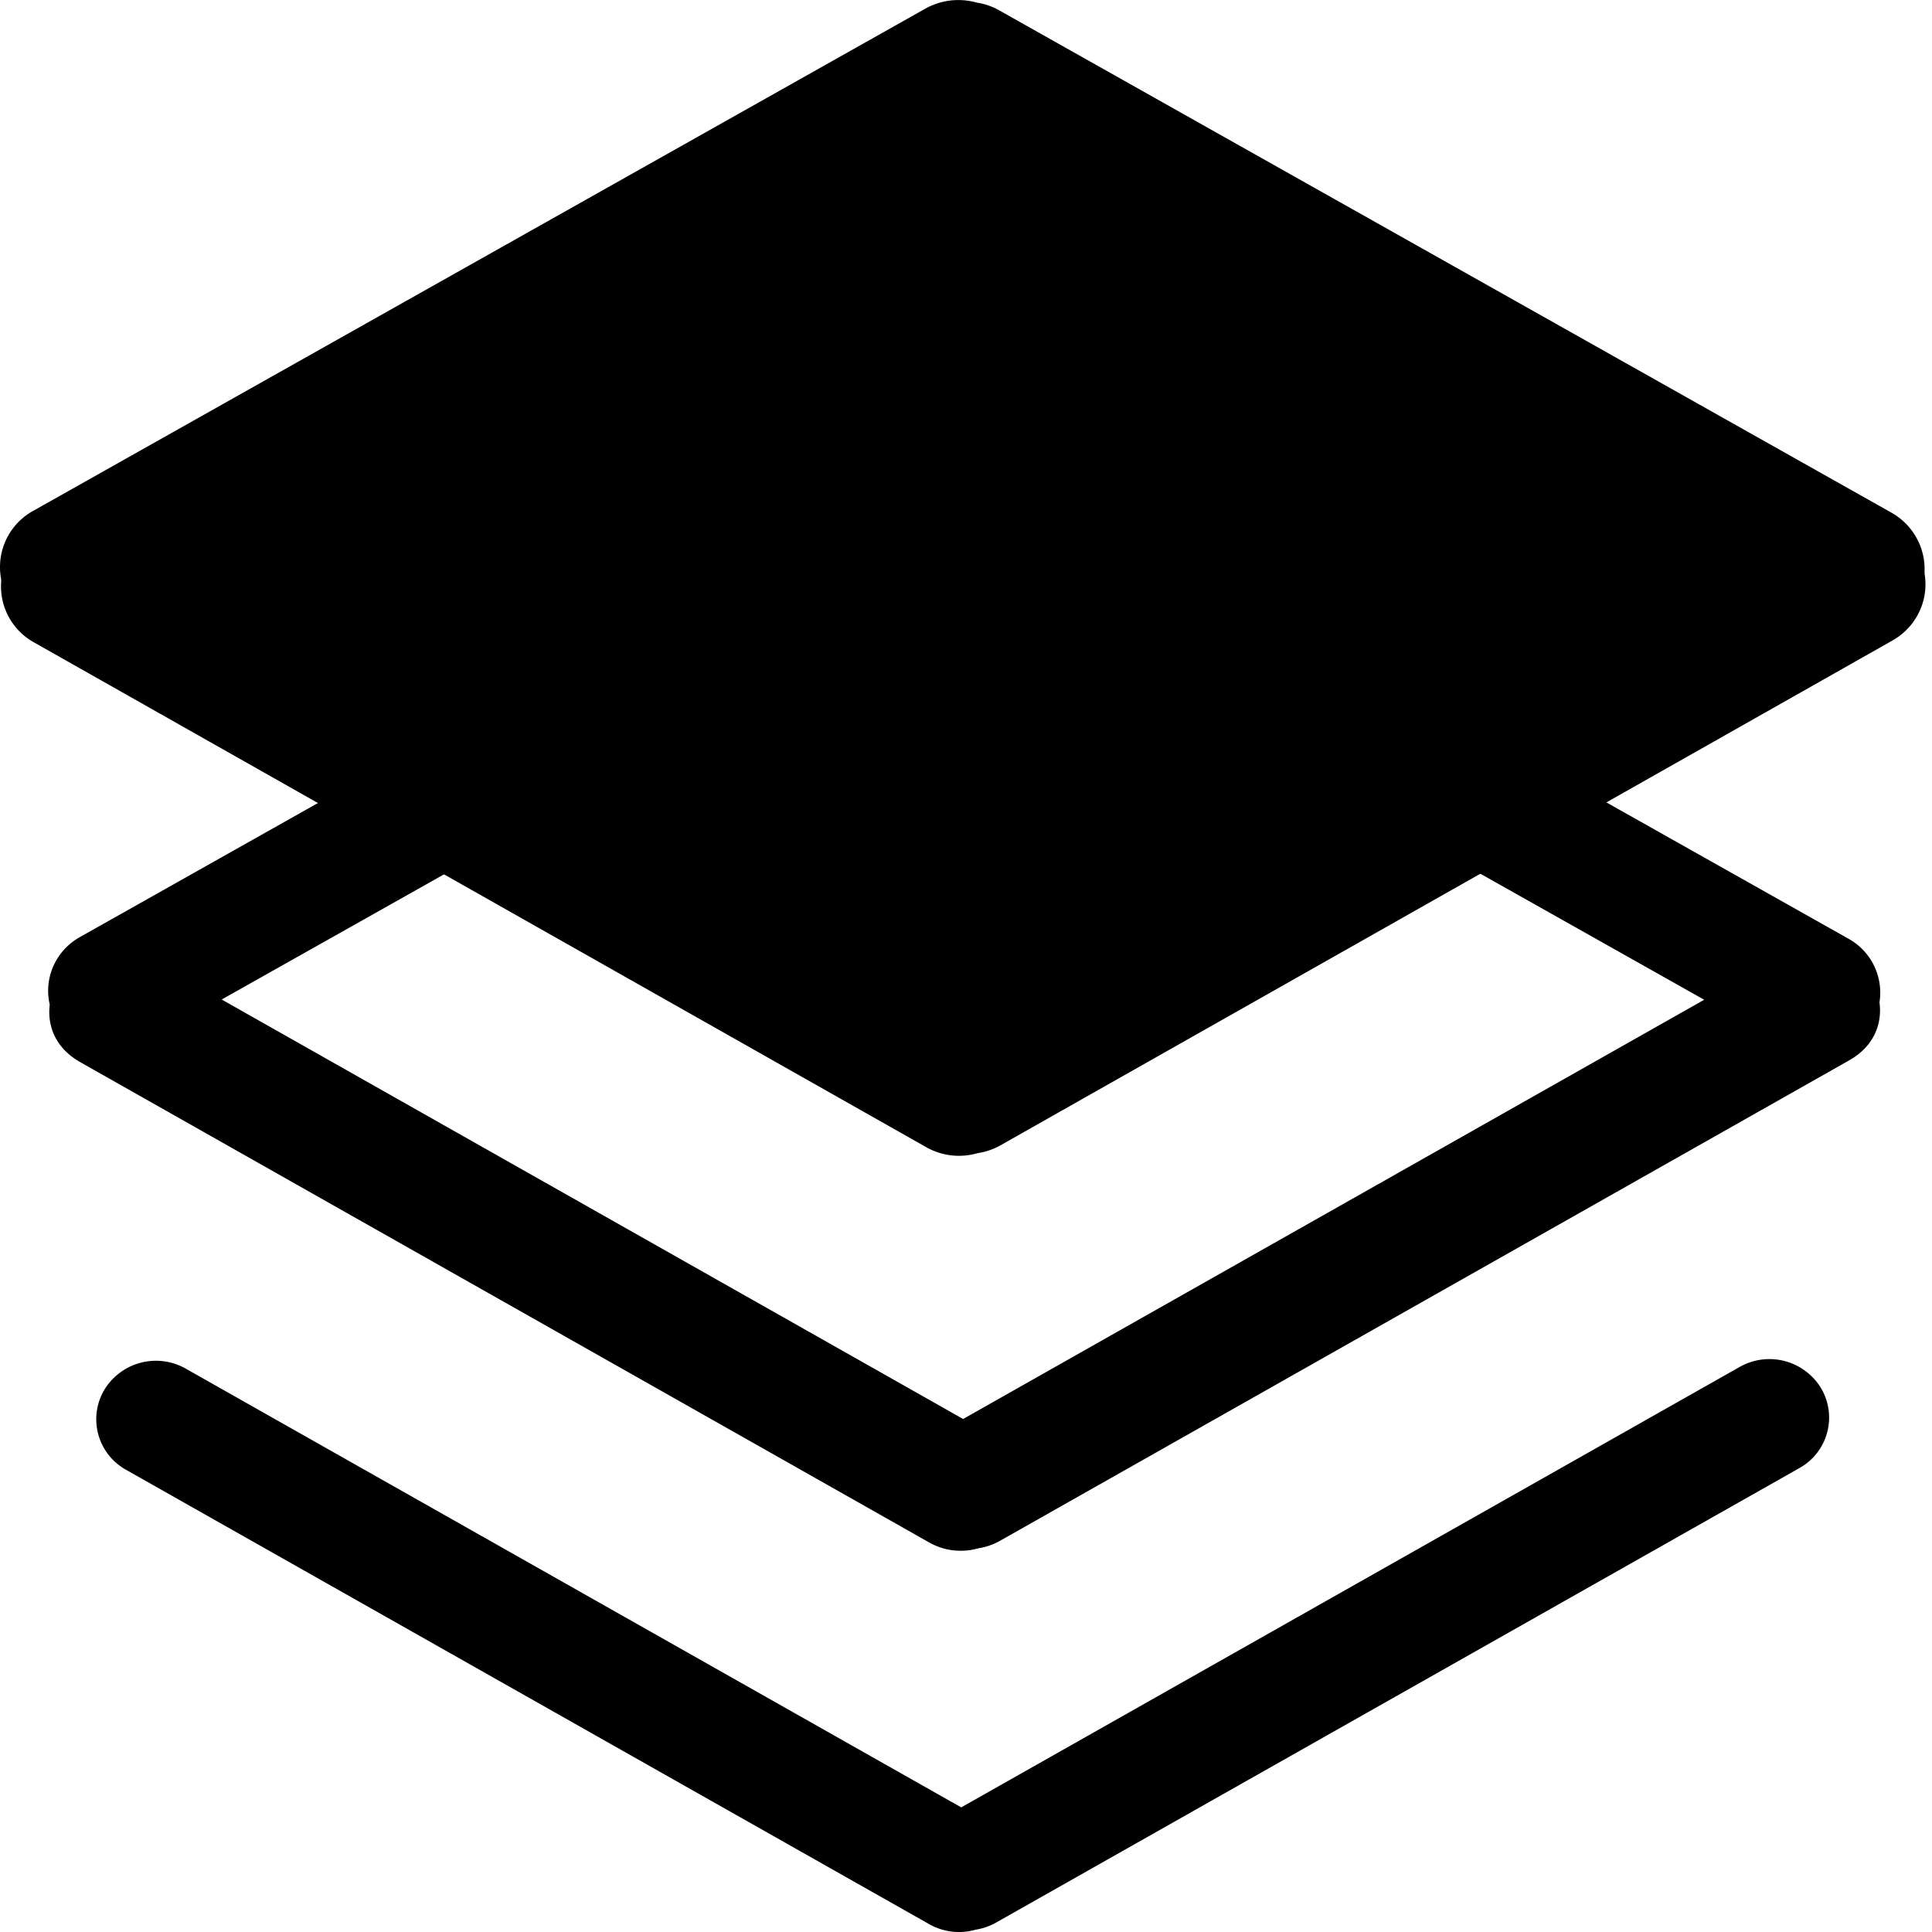 <svg xmlns="http://www.w3.org/2000/svg" fill="none" viewBox="0 0 32 32"><path fill="currentColor" fill-rule="evenodd" d="M29.802 24.317a.957.957 0 0 0 .362-1.322 1 1 0 0 0-1.35-.354l-12.893 7.295-12.846-7.268a1 1 0 0 0-1.349.355.957.957 0 0 0 .361 1.321L15.39 31.87a1 1 0 0 0 .768.092q.182-.029.342-.119z" clip-rule="evenodd"/><path fill="currentColor" fill-rule="evenodd" d="M31.13 16.601a1.02 1.02 0 0 0-.512-1.052L16.555 7.63a1.1 1.1 0 0 0-.357-.124 1.06 1.06 0 0 0-.812.096L1.323 15.521c-.409.23-.6.69-.499 1.118-.044.352.094.72.504.953l14.062 7.956a1.06 1.06 0 0 0 .813.097c.127-.02.25-.062.361-.125l14.064-7.957c.413-.234.55-.607.502-.962m-2.903-.042L15.946 9.645l-12.274 6.91 12.28 6.948z" clip-rule="evenodd"/><path fill="currentColor" fill-rule="evenodd" d="M31.343 10.61c.525-.297.705-.954.401-1.468a1.11 1.11 0 0 0-1.498-.393l-14.32 8.101L1.662 8.78a1.11 1.11 0 0 0-1.498.393 1.06 1.06 0 0 0 .401 1.468l14.773 8.358a1.1 1.1 0 0 0 .853.101q.202-.03.38-.13z" clip-rule="evenodd"/><path fill="currentColor" d="M2.74 9.68 15.9 1.62l13.157 8.06-13.159 7.52z"/><path fill="currentColor" fill-rule="evenodd" d="M31.326 8.49c.525.296.707.953.407 1.467a1.11 1.11 0 0 1-1.499.394L15.913 2.288l-14.27 8.034a1.11 1.11 0 0 1-1.498-.394A1.063 1.063 0 0 1 .552 8.46L15.325.144a1.12 1.12 0 0 1 .852-.101q.2.03.376.13z" clip-rule="evenodd"/></svg>